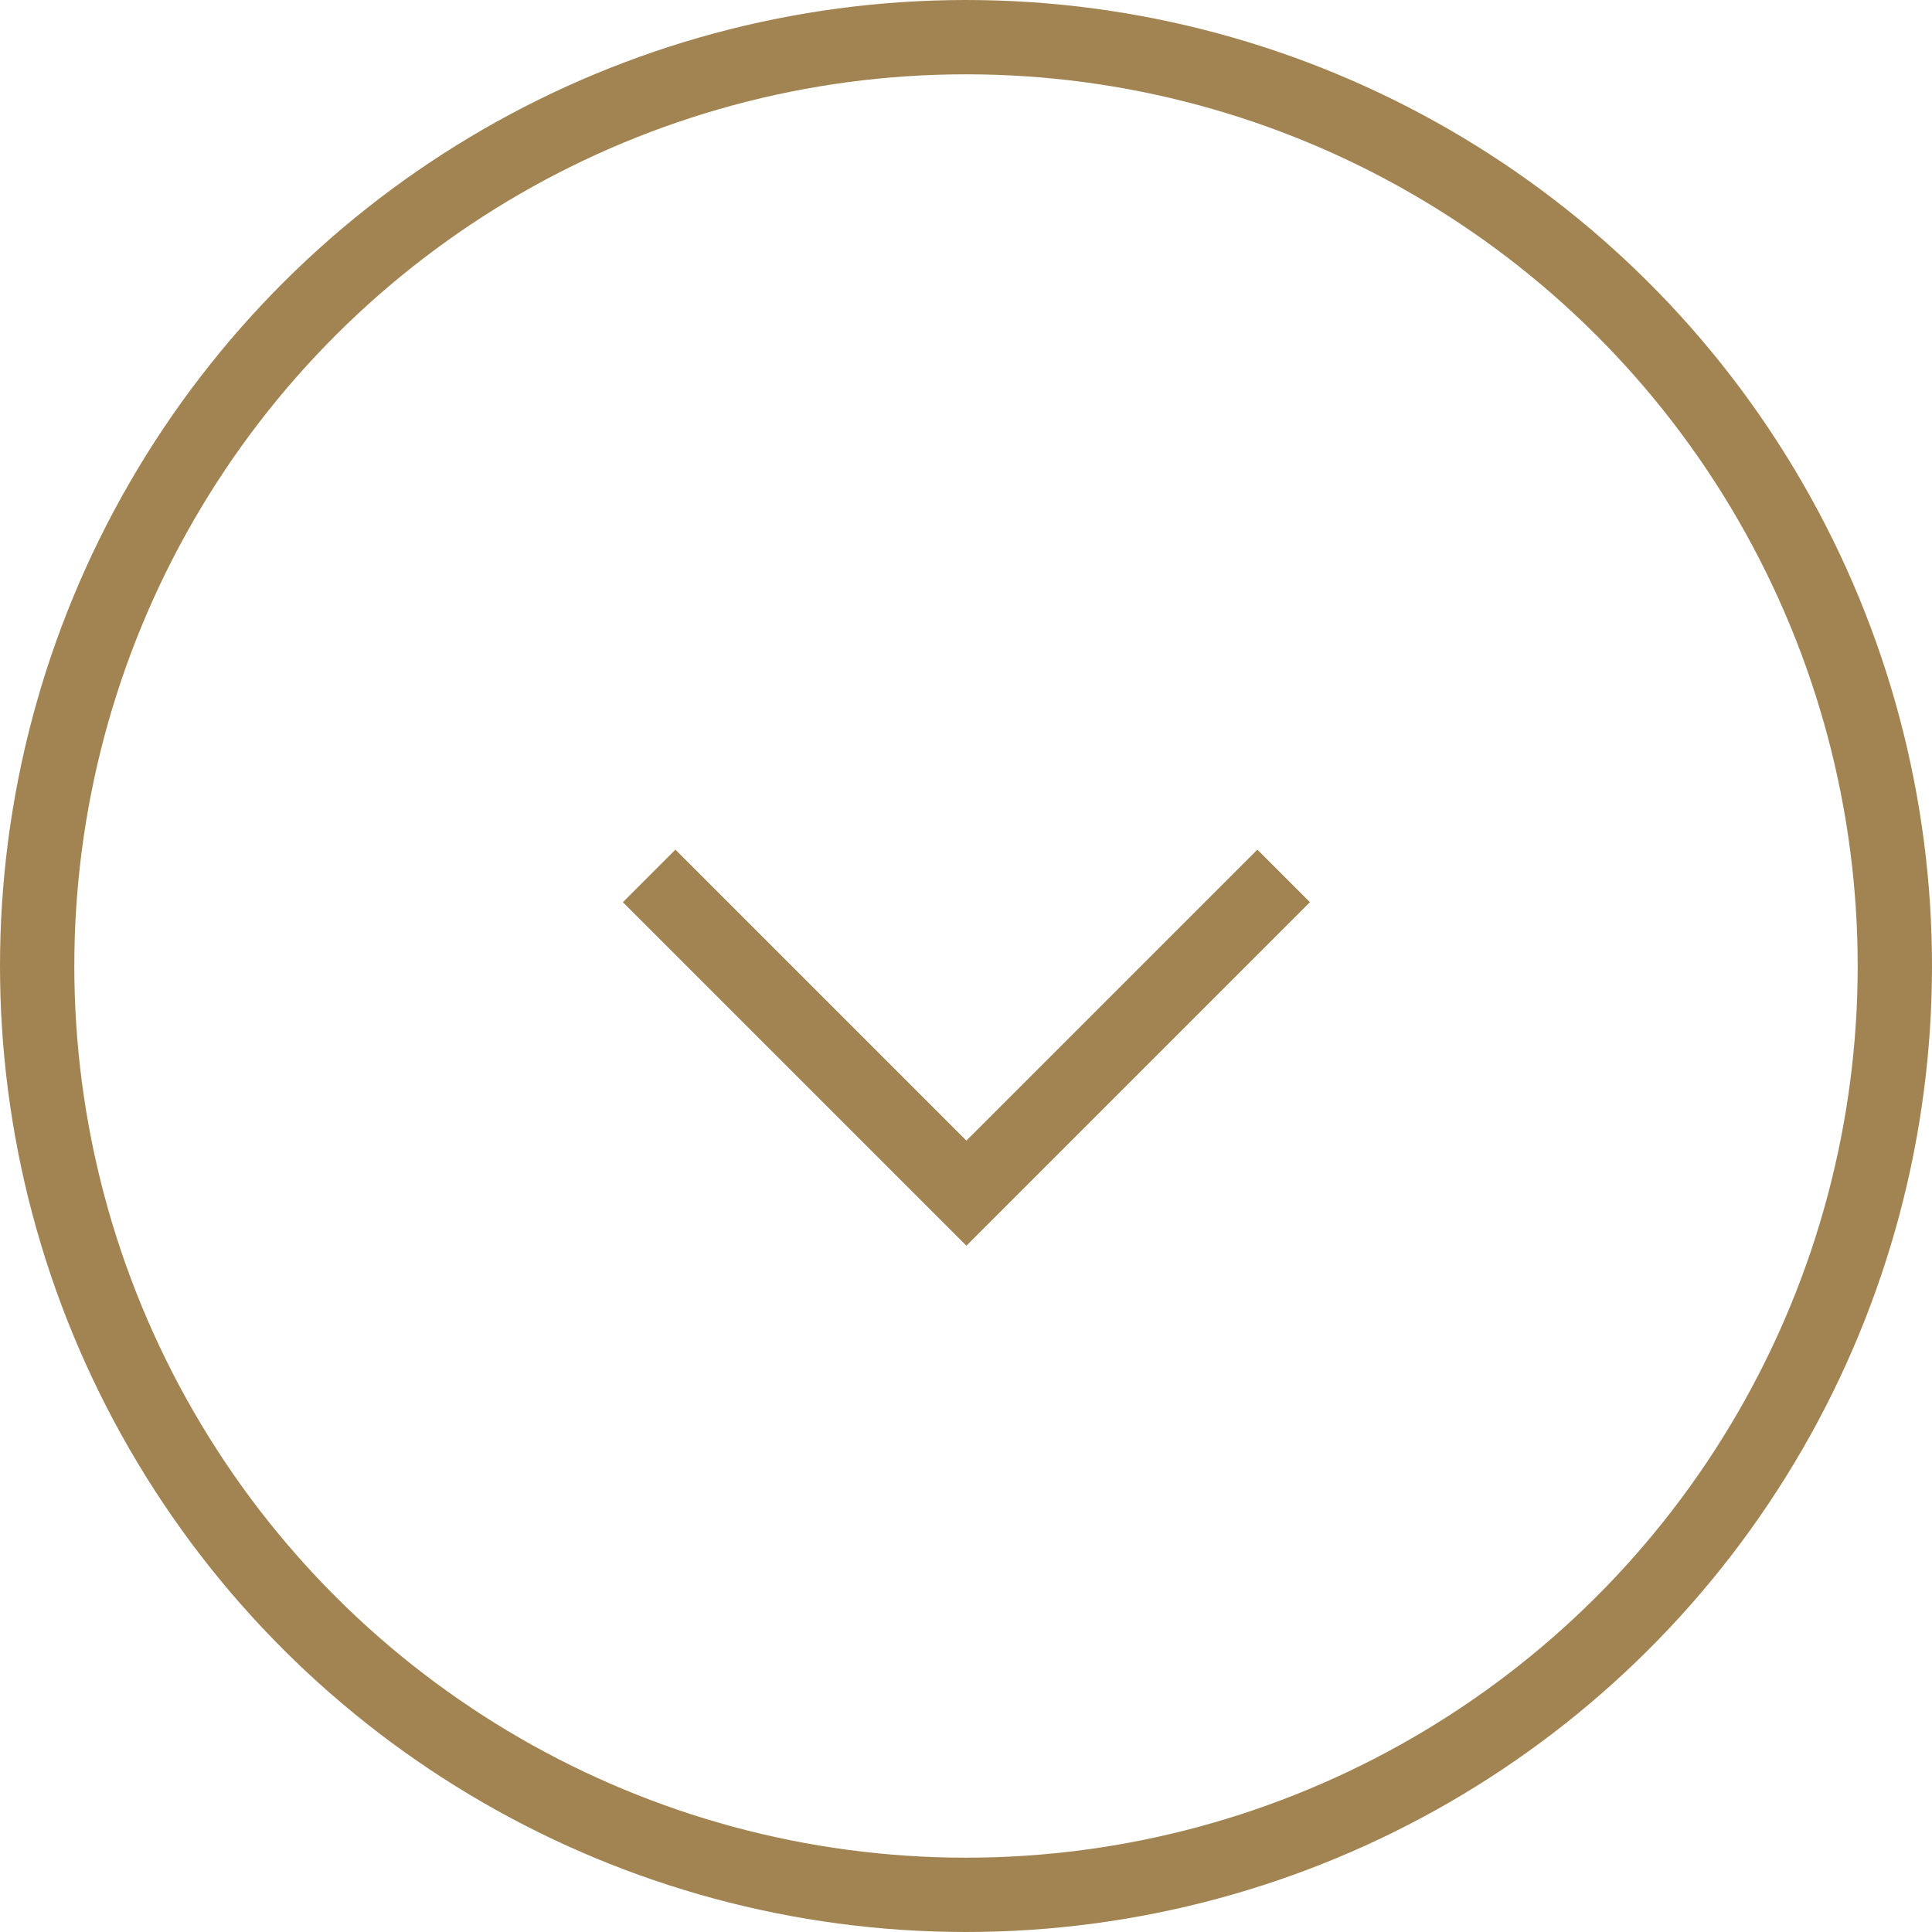 <svg xmlns="http://www.w3.org/2000/svg" width="52" height="52" viewBox="0 0 52 52"><g id="Group_6172" transform="translate(52.696 -0.371) rotate(90)"><g id="Ellipse_2" transform="translate(0.371 0.696)" fill="none" stroke="#a28453" stroke-width="2"><circle cx="26" cy="26" r="26" stroke="none"></circle><circle cx="26" cy="26" r="25" fill="none"></circle></g><path id="Path_231" d="M0,0,8.539,8.539,0,17.078" transform="translate(23.946 18.146)" fill="none" stroke="#a28453" stroke-width="2"></path></g></svg>